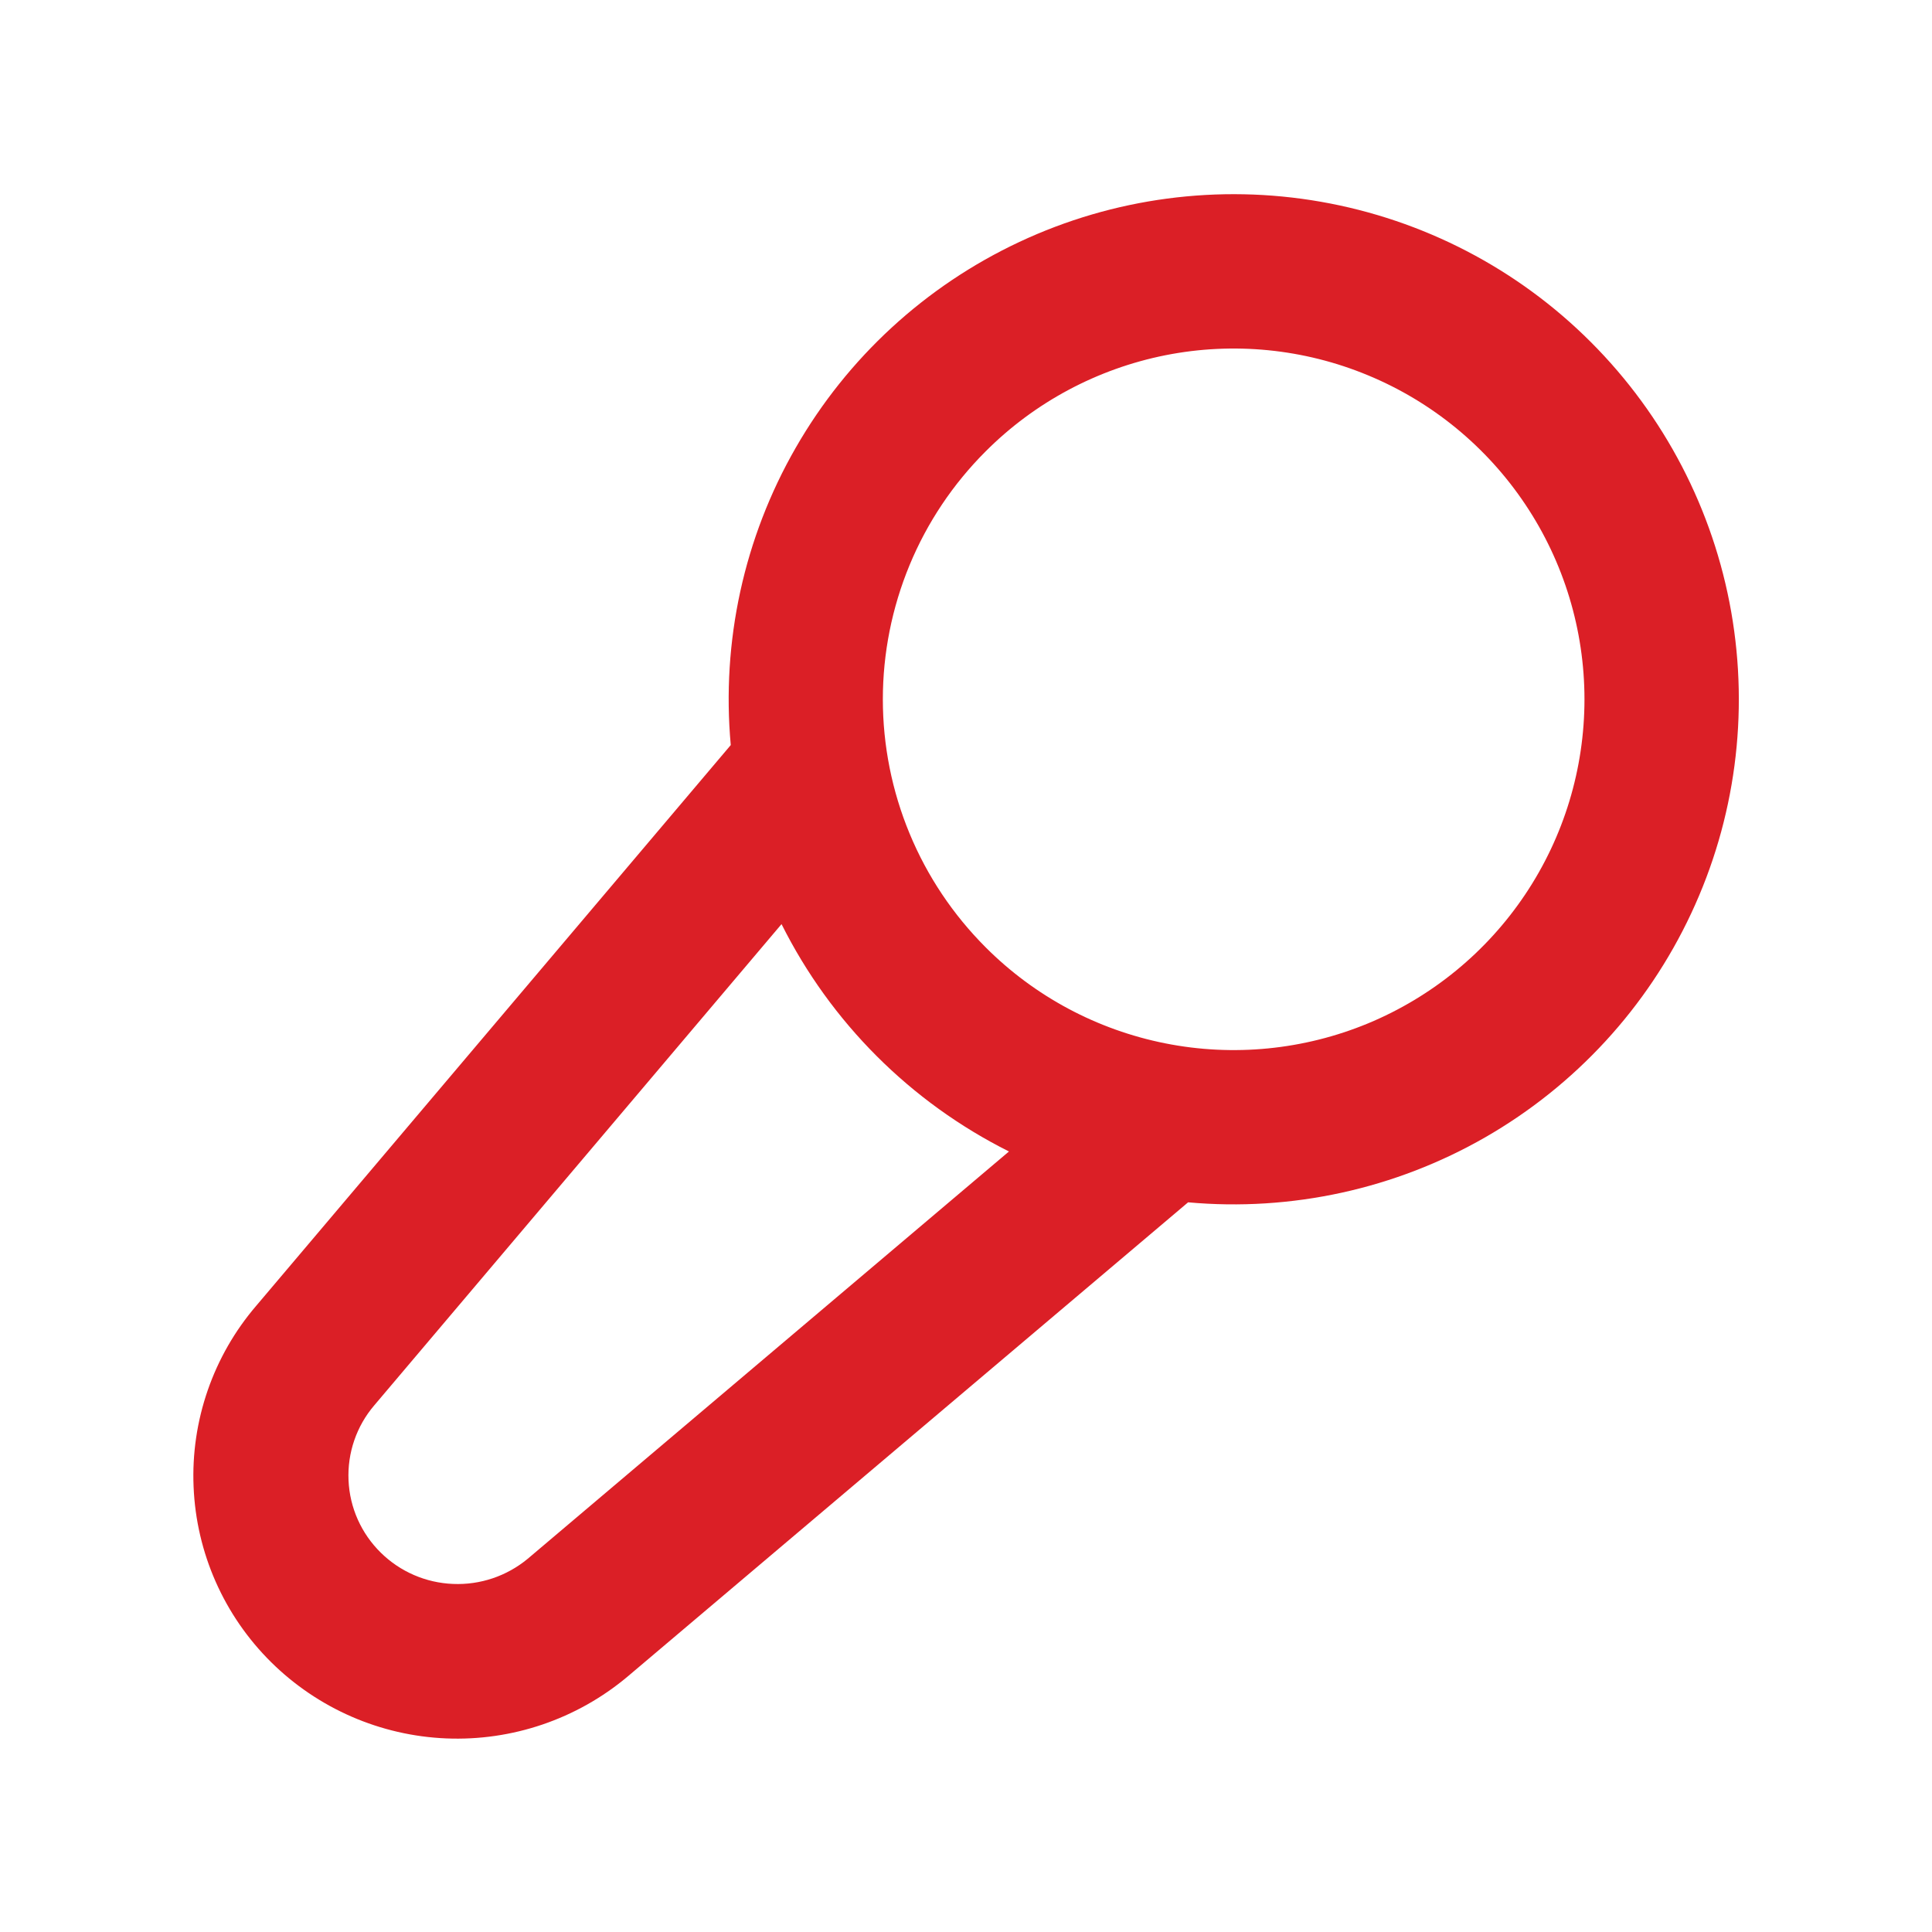 <?xml version="1.0" encoding="UTF-8"?> <svg xmlns="http://www.w3.org/2000/svg" width="25" height="25" viewBox="0 0 25 25" fill="none"><path d="M3.507 21.507C4.113 22.107 4.922 22.46 5.775 22.495C6.627 22.53 7.462 22.246 8.117 21.698L15.374 15.558C16.712 15.679 18.055 15.385 19.22 14.716C20.384 14.047 21.315 13.036 21.884 11.819C22.454 10.603 22.634 9.241 22.402 7.918C22.17 6.595 21.535 5.376 20.585 4.426C19.636 3.476 18.416 2.843 17.093 2.611C15.77 2.379 14.408 2.56 13.192 3.13C11.975 3.7 10.964 4.63 10.296 5.795C9.627 6.96 9.334 8.303 9.456 9.641L3.317 16.895C2.759 17.545 2.469 18.383 2.505 19.238C2.54 20.094 2.898 20.904 3.507 21.507ZM12.755 5.84C13.389 5.205 14.198 4.773 15.079 4.597C15.959 4.422 16.872 4.512 17.701 4.856C18.53 5.199 19.239 5.781 19.738 6.528C20.237 7.274 20.503 8.152 20.503 9.049C20.503 9.947 20.237 10.825 19.738 11.571C19.239 12.318 18.53 12.899 17.701 13.243C16.872 13.586 15.959 13.676 15.079 13.501C14.198 13.326 13.389 12.894 12.755 12.259C12.333 11.837 11.998 11.337 11.77 10.786C11.542 10.236 11.424 9.645 11.424 9.049C11.424 8.453 11.542 7.863 11.77 7.312C11.998 6.761 12.333 6.261 12.755 5.84ZM4.843 18.185L10.113 11.958C10.75 13.231 11.783 14.263 13.056 14.9L6.828 20.171C6.557 20.395 6.213 20.511 5.862 20.496C5.511 20.482 5.178 20.338 4.928 20.092C4.675 19.844 4.525 19.509 4.51 19.155C4.494 18.801 4.613 18.454 4.843 18.185Z" fill="#DB1F26"></path></svg> 